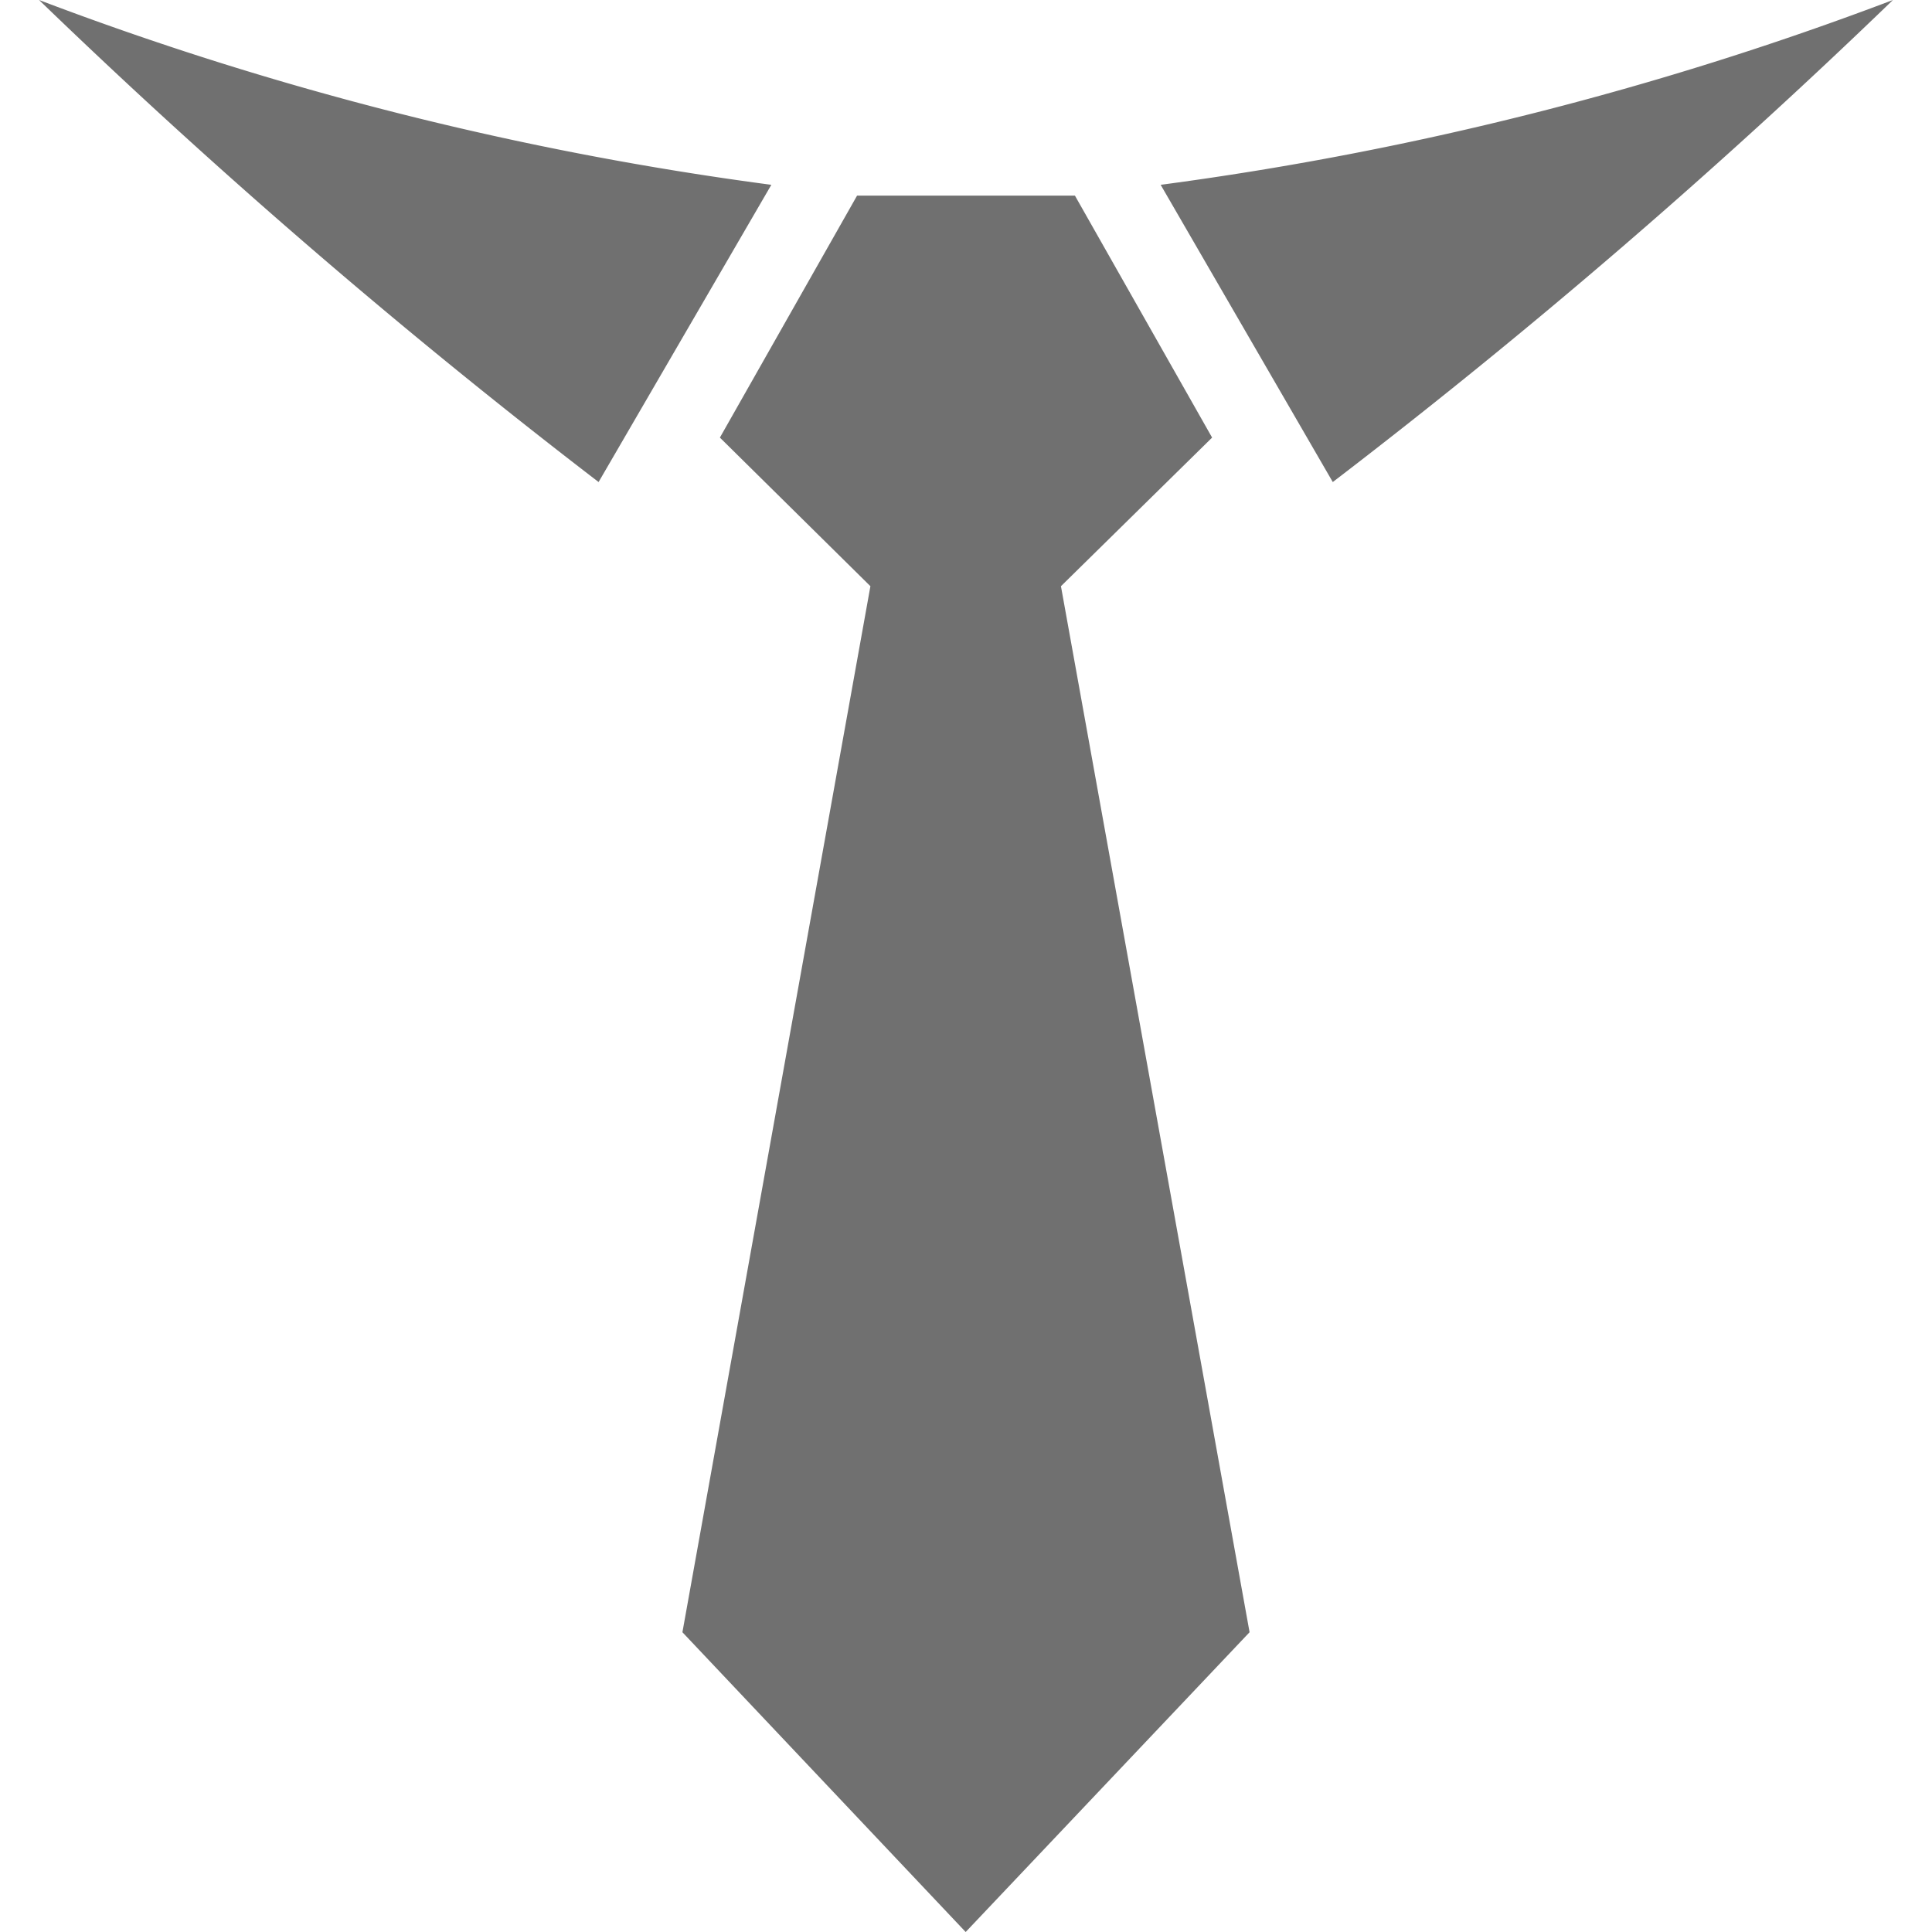 <?xml version="1.0" standalone="no"?><!DOCTYPE svg PUBLIC "-//W3C//DTD SVG 1.1//EN" "http://www.w3.org/Graphics/SVG/1.1/DTD/svg11.dtd"><svg t="1570706843775" class="icon" viewBox="0 0 1024 1024" version="1.1" xmlns="http://www.w3.org/2000/svg" p-id="2377" data-spm-anchor-id="a313x.7781069.0.i3" xmlns:xlink="http://www.w3.org/1999/xlink" width="200" height="200"><defs><style type="text/css"></style></defs><path d="M20.702 0a1732.25 1732.25 0 0 0 388.124 97.957L317.265 255.495A3438.917 3438.917 0 0 1 20.702 0zM1003.298 0a1738.309 1738.309 0 0 1-388.124 97.957l91.224 157.538A3415.353 3415.353 0 0 0 1003.298 0zM562.325 310.701l80.116-78.769-72.71-128.252h-115.461l-72.71 128.252 79.779 78.769-99.64 554.414 150.133 158.885 150.469-158.885-99.976-554.414z" fill="#707070" p-id="2378"></path></svg>